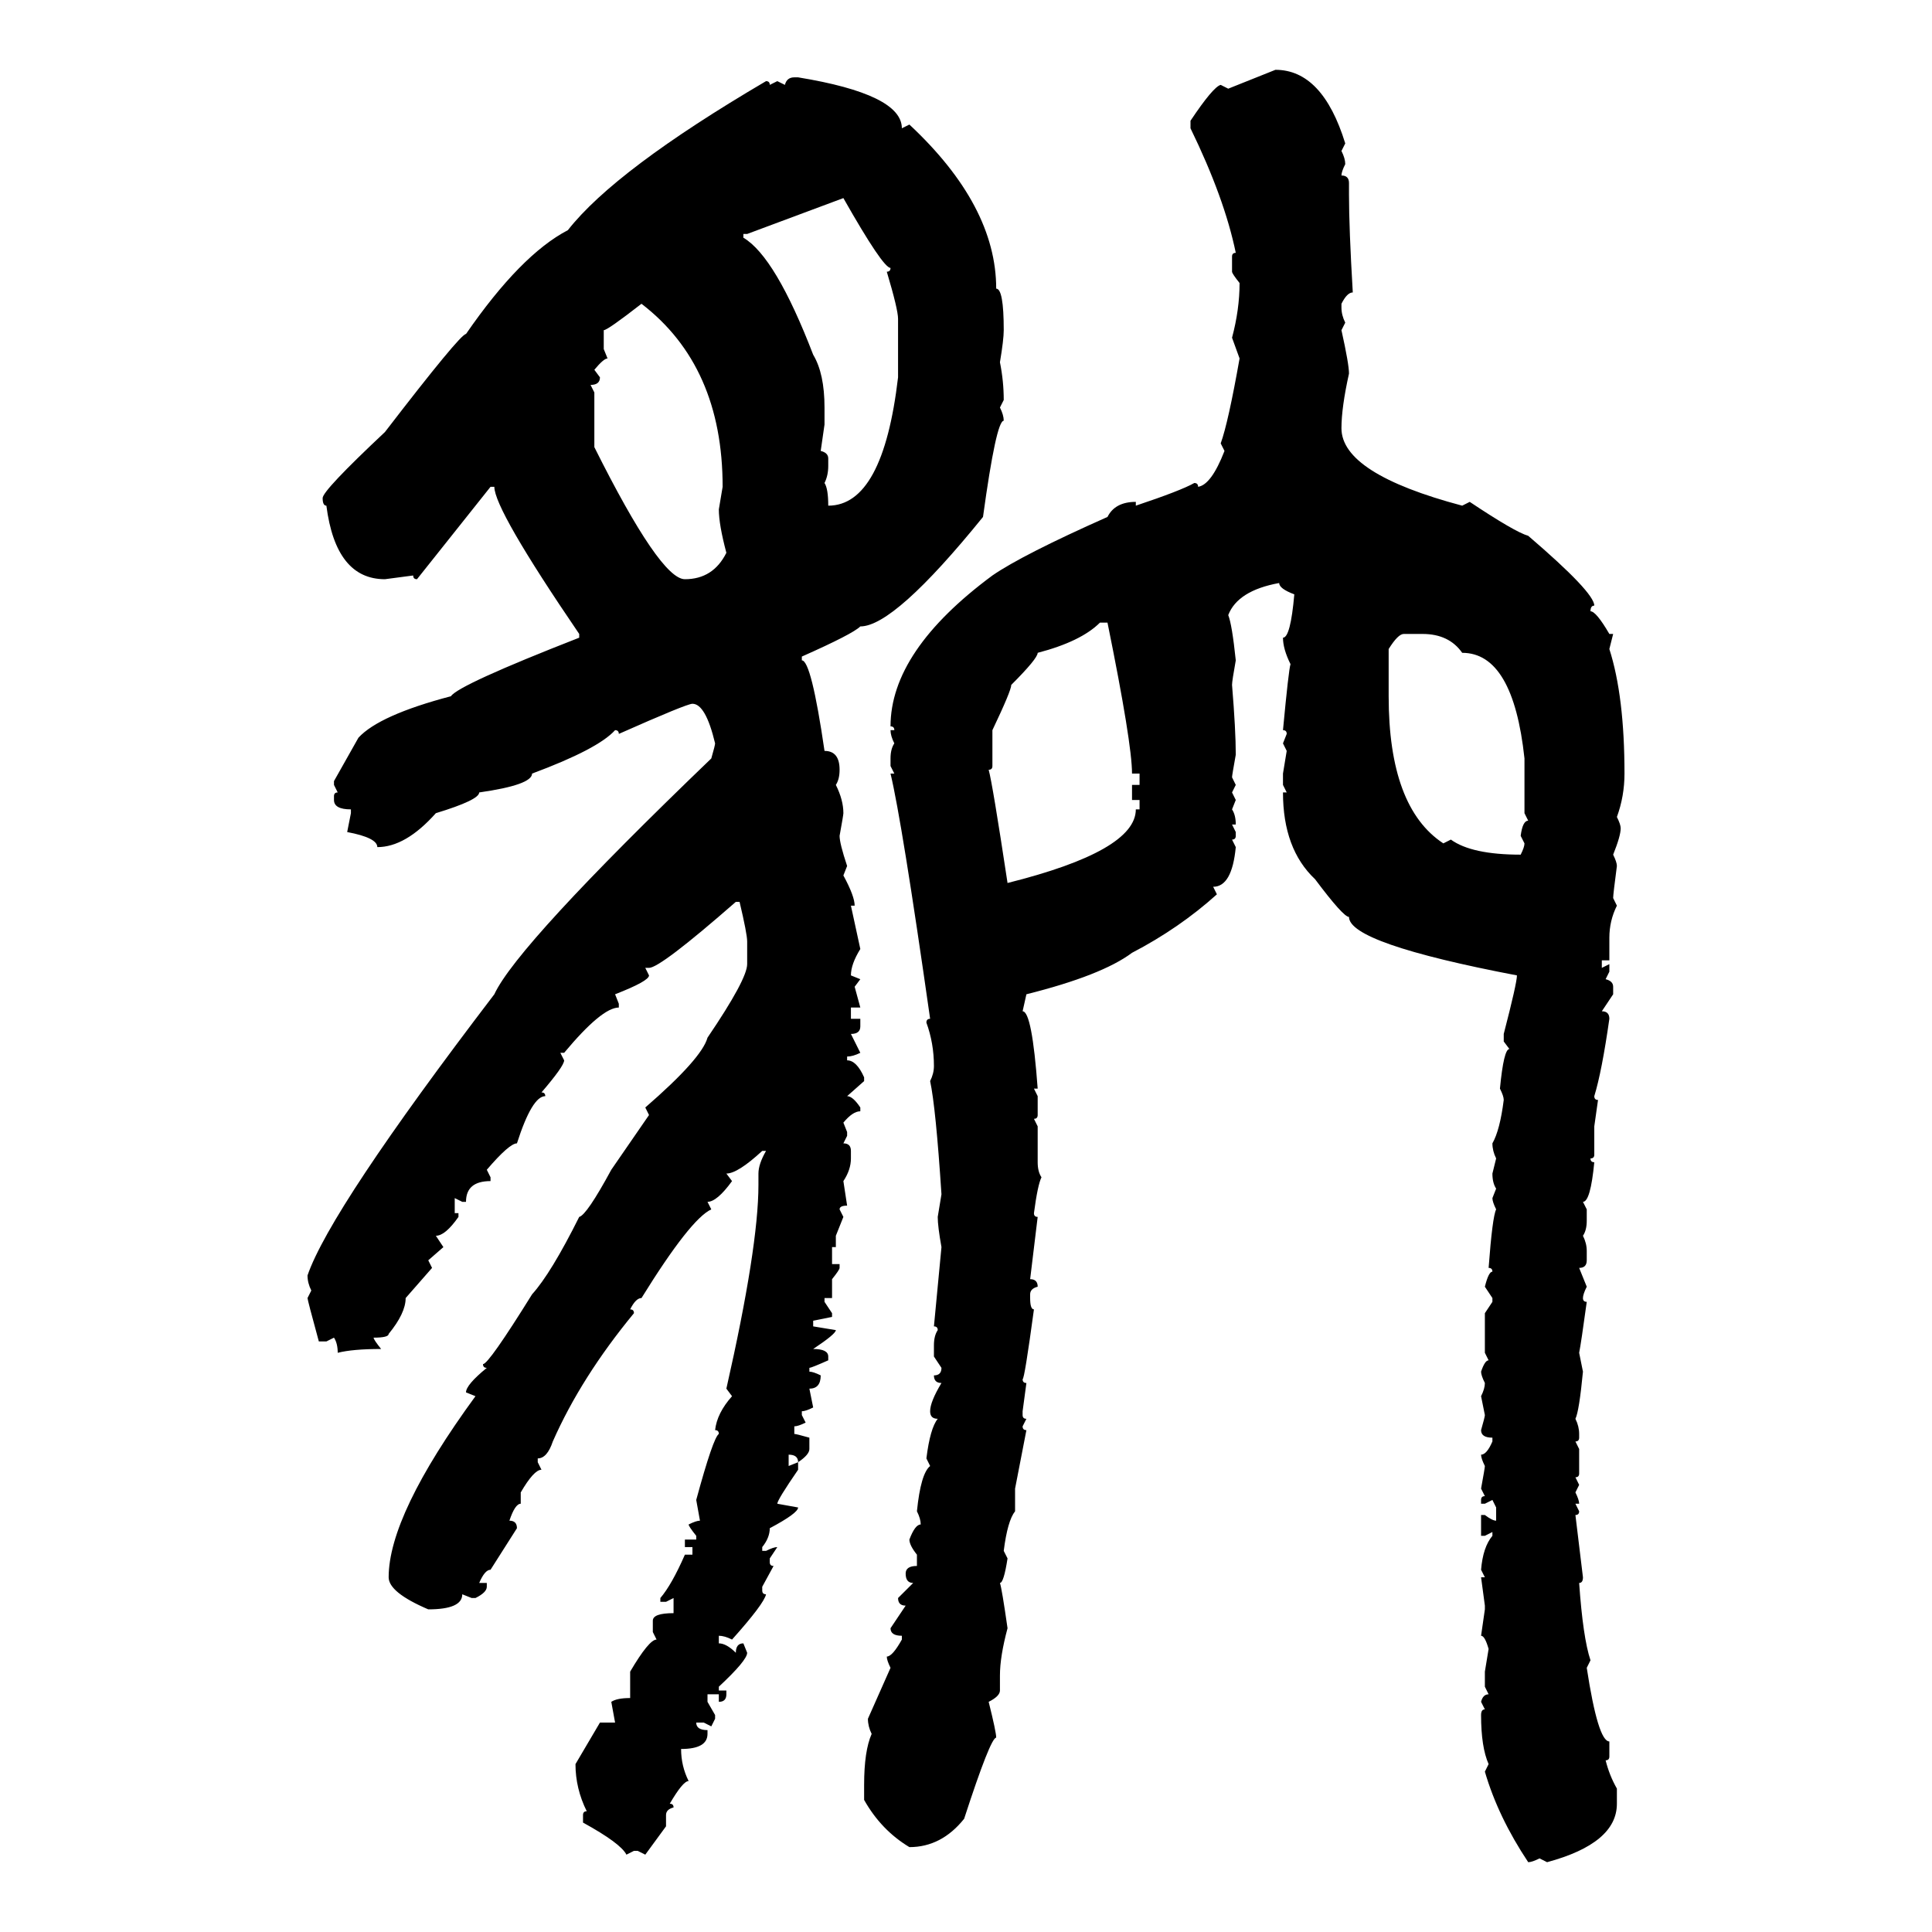 <svg xmlns="http://www.w3.org/2000/svg" xmlns:xlink="http://www.w3.org/1999/xlink" width="300" height="300"><path d="M190.72 13.77L198.05 10.84Q205.37 10.84 208.89 22.27L208.89 22.27L208.30 23.44Q208.89 24.61 208.89 25.49L208.89 25.49Q208.30 26.66 208.30 27.25L208.30 27.25Q209.47 27.25 209.47 28.42L209.47 28.42L209.47 30.18Q209.47 35.45 210.06 45.41L210.06 45.41Q209.18 45.41 208.30 47.17L208.30 47.17L208.30 47.75Q208.30 48.93 208.89 50.10L208.89 50.10L208.30 51.27Q209.47 56.54 209.47 58.01L209.47 58.01Q208.30 63.28 208.30 66.50L208.30 66.50Q208.30 73.54 227.05 78.52L227.05 78.52L228.22 77.93Q235.25 82.62 237.30 83.20L237.30 83.20Q247.56 91.99 247.56 94.04L247.56 94.04Q246.97 94.04 246.97 94.92L246.97 94.92Q247.85 94.92 249.90 98.44L249.90 98.44L250.49 98.44L249.90 100.78Q252.25 108.11 252.25 120.12L252.25 120.12Q252.25 123.63 251.07 126.86L251.07 126.86Q251.66 128.03 251.66 128.61L251.66 128.61Q251.66 129.79 250.49 132.71L250.49 132.71Q251.07 133.89 251.07 134.47L251.07 134.47Q250.49 138.87 250.49 139.45L250.49 139.45L251.07 140.63Q249.90 142.97 249.90 145.61L249.90 145.61L249.90 149.12L248.73 149.12L248.73 150.29L249.90 149.71L249.90 150.88L249.32 152.05Q250.49 152.34 250.49 153.22L250.49 153.22L250.49 154.39L248.73 157.03Q249.90 157.03 249.90 158.20L249.90 158.20Q248.73 166.41 247.56 170.21L247.56 170.21Q247.56 170.80 248.14 170.80L248.14 170.80L247.56 174.90L247.56 179.30Q247.56 179.88 246.97 179.88L246.97 179.88Q246.97 180.47 247.56 180.47L247.56 180.47Q246.97 186.62 245.80 186.62L245.80 186.62L246.39 187.79L246.39 189.55Q246.39 191.02 245.80 191.89L245.80 191.89Q246.39 193.07 246.39 194.24L246.39 194.24L246.39 195.70Q246.39 196.88 245.21 196.88L245.21 196.88L246.39 199.80Q245.80 200.98 245.80 201.56L245.80 201.56Q245.80 202.15 246.39 202.15L246.39 202.15Q245.51 208.59 245.21 210.06L245.21 210.06L245.80 212.99Q245.21 219.14 244.63 220.31L244.63 220.31Q245.21 221.48 245.21 222.66L245.21 222.66L245.21 223.24Q245.21 223.83 244.63 223.83L244.63 223.83L245.21 225L245.21 228.81Q245.21 229.39 244.63 229.39L244.63 229.39L245.21 230.57L244.63 231.74Q245.21 232.91 245.21 233.50L245.21 233.50L244.63 233.50L245.21 234.67Q245.21 235.25 244.63 235.25L244.63 235.25L245.80 244.92Q245.80 245.80 245.21 245.80L245.21 245.80Q245.80 254.30 246.97 257.81L246.97 257.81L246.39 258.98Q248.14 270.41 249.90 270.41L249.90 270.41L249.90 272.75Q249.90 273.34 249.32 273.34L249.32 273.34Q249.90 275.68 251.07 277.73L251.07 277.73L251.07 280.08Q251.07 286.23 240.23 289.16L240.23 289.16L239.06 288.57Q237.89 289.16 237.30 289.16L237.30 289.16Q232.62 282.13 230.57 275.10L230.57 275.10L231.15 273.93Q229.98 271.29 229.98 266.31L229.98 266.31Q229.98 265.43 230.57 265.43L230.57 265.43L229.98 264.26Q230.27 263.09 231.15 263.09L231.15 263.09L230.57 261.91L230.57 259.57L231.15 256.05Q230.57 254.00 229.98 254.00L229.98 254.00L230.57 249.90L230.57 249.32L229.98 244.92L230.57 244.92L229.98 243.75Q230.27 240.23 231.74 238.48L231.74 238.48L231.74 237.89L230.57 238.48L229.98 238.48L229.98 235.25L230.57 235.25Q231.74 236.13 232.32 236.13L232.32 236.13L232.32 234.08L231.74 232.91L230.57 233.50L229.98 233.50L229.98 232.91Q229.98 232.32 230.57 232.32L230.57 232.32L229.98 231.15Q230.57 227.93 230.57 227.64L230.57 227.64Q229.98 226.46 229.98 225.88L229.98 225.88Q230.86 225.88 231.74 223.83L231.74 223.83L231.74 223.24Q229.98 223.24 229.98 222.07L229.98 222.07Q230.57 220.02 230.57 219.73L230.57 219.73L229.98 216.80Q230.57 215.63 230.57 214.75L230.57 214.75Q229.98 213.57 229.98 212.99L229.98 212.99Q230.57 211.23 231.15 211.23L231.15 211.23L230.57 210.06L230.57 203.91L231.74 202.15L231.74 201.56L230.57 199.80Q231.15 197.46 231.74 197.46L231.74 197.46Q231.74 196.88 231.15 196.88L231.15 196.88Q231.74 188.96 232.32 187.79L232.32 187.79Q231.74 186.62 231.74 186.04L231.74 186.04L232.32 184.57Q231.74 183.69 231.74 182.23L231.74 182.23L232.32 179.88Q231.74 178.71 231.74 177.54L231.74 177.54Q232.91 175.49 233.50 170.80L233.50 170.80Q233.50 170.21 232.91 169.04L232.91 169.04Q233.50 162.89 234.38 162.89L234.38 162.89L233.50 161.72L233.50 160.55Q235.55 152.64 235.55 151.46L235.55 151.46Q209.47 146.48 209.47 142.38L209.47 142.38Q208.59 142.38 204.20 136.52L204.20 136.52Q199.22 131.84 199.22 123.05L199.22 123.05L199.80 123.05L199.22 121.88L199.22 120.12L199.80 116.60L199.22 115.43L199.80 113.96Q199.80 113.38 199.22 113.38L199.22 113.38Q200.10 104.00 200.39 103.13L200.39 103.13Q199.22 100.78 199.22 99.02L199.22 99.02Q200.39 99.02 200.98 92.29L200.98 92.29Q198.63 91.41 198.63 90.53L198.63 90.53Q192.19 91.70 190.72 95.51L190.72 95.51Q191.31 96.97 191.89 102.54L191.89 102.54Q191.31 105.76 191.31 106.35L191.31 106.35Q191.89 113.38 191.89 117.19L191.89 117.19Q191.31 120.41 191.31 120.70L191.31 120.70L191.89 121.88L191.31 123.05L191.89 124.22L191.31 125.68Q191.89 126.56 191.89 128.03L191.89 128.03L191.31 128.03L191.89 129.20L191.89 129.79Q191.89 130.37 191.31 130.37L191.31 130.37L191.89 131.54Q191.31 137.70 188.38 137.70L188.38 137.70L188.96 138.87Q183.11 144.14 175.78 147.95L175.78 147.95Q171.09 151.46 159.38 154.39L159.38 154.39L158.79 157.03Q160.25 157.03 161.13 169.04L161.13 169.04L160.55 169.04L161.13 170.21L161.13 173.14Q161.13 173.73 160.55 173.73L160.55 173.73L161.13 174.90L161.13 180.47Q161.13 181.93 161.72 182.81L161.72 182.81Q161.13 183.98 160.55 188.38L160.55 188.38Q160.55 188.96 161.13 188.96L161.13 188.96L159.96 198.63Q161.13 198.63 161.13 199.80L161.13 199.80Q159.96 200.10 159.96 200.98L159.96 200.98L159.96 201.56Q159.96 203.32 160.55 203.32L160.55 203.32Q159.08 214.16 158.79 214.16L158.79 214.16Q158.79 214.75 159.38 214.75L159.38 214.75L158.79 219.14L158.79 219.73Q158.79 220.31 159.38 220.31L159.38 220.31L158.79 221.48Q158.79 222.07 159.38 222.07L159.38 222.07L157.62 231.15L157.62 234.67Q156.45 236.13 155.86 240.82L155.86 240.82L156.45 241.99Q155.86 245.80 155.27 245.80L155.27 245.80Q155.57 246.68 156.45 252.83L156.45 252.83Q155.27 257.23 155.27 260.16L155.27 260.16L155.27 262.50Q155.27 263.38 153.52 264.26L153.52 264.26Q154.69 268.95 154.69 269.82L154.69 269.82Q153.81 269.82 149.71 282.42L149.71 282.42Q146.19 286.82 141.21 286.82L141.21 286.82Q136.82 284.18 134.18 279.49L134.18 279.49L134.18 277.15Q134.18 271.88 135.35 269.24L135.35 269.24Q134.77 268.07 134.77 266.89L134.77 266.89L138.28 258.98Q137.70 257.81 137.70 257.23L137.70 257.23Q138.57 257.23 140.04 254.59L140.04 254.59L140.04 254.00Q138.28 254.00 138.28 252.83L138.28 252.83L140.63 249.32Q139.45 249.32 139.45 248.14L139.45 248.14L141.80 245.80Q140.63 245.80 140.63 244.34L140.63 244.34Q140.63 243.16 142.38 243.16L142.38 243.16L142.38 241.41Q141.21 239.94 141.21 239.06L141.21 239.06Q142.09 236.72 142.97 236.72L142.97 236.72Q142.97 235.84 142.38 234.67L142.38 234.67Q142.97 228.81 144.43 227.64L144.43 227.64L143.85 226.46Q144.43 221.78 145.61 220.31L145.61 220.31Q144.43 220.31 144.43 219.14L144.43 219.14Q144.43 217.68 146.19 214.75L146.19 214.75Q145.02 214.75 145.02 213.57L145.02 213.57Q146.19 213.57 146.19 212.40L146.19 212.40L145.02 210.64L145.02 208.89Q145.02 207.42 145.61 206.54L145.61 206.54Q145.61 205.96 145.02 205.96L145.02 205.96L146.19 193.65Q145.61 190.43 145.61 188.96L145.61 188.96L146.19 185.45Q145.31 171.97 144.43 167.87L144.43 167.87Q145.02 166.70 145.02 165.53L145.02 165.53Q145.02 162.01 143.85 158.79L143.85 158.79Q143.85 158.20 144.43 158.20L144.43 158.20Q140.04 127.44 138.28 120.12L138.28 120.12L138.87 120.12L138.28 118.95L138.28 117.77Q138.28 116.31 138.87 115.43L138.87 115.43Q138.28 114.26 138.28 113.38L138.28 113.38L138.87 113.38Q138.87 112.79 138.28 112.79L138.28 112.79Q138.28 101.07 154.10 89.36L154.10 89.36Q158.79 86.13 171.97 80.27L171.97 80.27Q173.14 77.93 176.37 77.93L176.37 77.93L176.37 78.52Q183.40 76.17 185.45 75L185.45 75Q186.04 75 186.04 75.59L186.04 75.59Q188.09 75.29 190.14 70.02L190.14 70.02L189.55 68.85Q190.72 65.63 192.48 55.66L192.48 55.66L191.31 52.44Q192.48 48.05 192.48 43.95L192.48 43.95Q191.31 42.48 191.31 42.19L191.31 42.19L191.31 39.84Q191.31 39.26 191.89 39.26L191.89 39.26Q190.14 30.76 184.86 19.92L184.86 19.92L184.86 18.75Q188.38 13.48 189.55 13.18L189.55 13.18L190.72 13.77ZM123.34 12.01L123.34 12.01L123.93 12.01Q140.04 14.65 140.04 19.92L140.04 19.92L141.21 19.34Q154.69 31.93 154.69 44.82L154.69 44.82Q155.86 44.82 155.86 51.27L155.86 51.27Q155.86 52.73 155.27 56.25L155.27 56.25Q155.86 59.18 155.86 62.11L155.86 62.11L155.27 63.28Q155.86 64.45 155.86 65.33L155.86 65.33Q154.69 65.33 152.64 80.27L152.64 80.27Q138.87 97.27 133.59 97.27L133.59 97.27Q132.42 98.44 124.51 101.95L124.51 101.95L124.51 102.54Q125.98 102.54 128.03 116.60L128.03 116.60Q130.37 116.60 130.37 119.53L130.37 119.53Q130.37 121.00 129.79 121.88L129.79 121.88Q130.96 124.22 130.96 126.27L130.96 126.27Q130.96 126.56 130.37 129.79L130.37 129.79Q130.37 130.96 131.54 134.47L131.54 134.47L130.96 135.94Q132.71 139.16 132.71 140.63L132.71 140.63L132.13 140.63L133.59 147.36Q132.13 149.71 132.13 151.46L132.13 151.46L133.59 152.05L132.71 153.22L133.59 156.45L132.13 156.45L132.13 158.20L133.59 158.20L133.59 159.38Q133.59 160.55 132.13 160.55L132.13 160.55L133.59 163.48Q132.42 164.06 131.54 164.06L131.54 164.06L131.54 164.65Q133.01 164.65 134.18 167.29L134.18 167.29L134.18 167.87L131.54 170.21Q132.42 170.21 133.59 171.97L133.59 171.97L133.59 172.56Q132.42 172.56 130.96 174.32L130.96 174.32L131.54 175.78L131.54 176.37L130.96 177.54Q132.13 177.54 132.13 178.71L132.13 178.71L132.13 179.88Q132.13 181.64 130.96 183.40L130.96 183.40L131.54 187.21Q130.37 187.21 130.37 187.79L130.37 187.79L130.96 188.96L129.79 191.89L129.79 193.65L129.20 193.65L129.20 196.29L130.37 196.29L130.37 196.88Q130.37 197.17 129.20 198.63L129.20 198.63L129.20 201.56L128.03 201.56L128.03 202.15L129.20 203.91L129.20 204.49L126.27 205.08L126.27 205.96L129.79 206.54Q129.79 207.13 126.27 209.47L126.27 209.47Q128.61 209.47 128.61 210.64L128.61 210.64L128.61 211.23Q125.98 212.40 125.68 212.40L125.68 212.40L125.68 212.99Q126.27 212.99 127.44 213.57L127.44 213.57Q127.44 215.63 125.68 215.63L125.68 215.63L126.27 218.55Q125.10 219.14 124.51 219.14L124.51 219.14L124.51 219.73L125.10 220.90Q123.93 221.48 123.34 221.48L123.34 221.48L123.34 222.66Q123.63 222.66 125.68 223.24L125.68 223.24L125.68 225Q125.68 225.88 123.93 227.05L123.93 227.05Q123.93 225.88 122.46 225.88L122.46 225.88L122.46 227.64L123.93 227.05L123.93 228.22Q120.70 232.91 120.70 233.50L120.70 233.50L123.93 234.08Q123.93 234.96 119.53 237.30L119.53 237.30Q119.53 238.77 118.36 240.23L118.36 240.23L118.36 240.82L118.95 240.82Q120.12 240.23 120.70 240.23L120.70 240.23L119.53 241.99L119.53 242.58Q119.53 243.16 120.12 243.16L120.12 243.16L118.36 246.39L118.36 246.97Q118.36 247.56 118.95 247.56L118.95 247.56Q118.65 249.02 113.67 254.59L113.67 254.59Q112.50 254.00 111.62 254.00L111.62 254.00L111.62 255.18Q112.79 255.18 114.26 256.64L114.26 256.64Q114.26 255.18 115.43 255.18L115.43 255.18L116.02 256.64Q116.02 257.81 111.62 261.91L111.62 261.91L111.62 262.50L112.79 262.50L112.79 263.09Q112.79 264.26 111.62 264.26L111.62 264.26L111.62 263.09L109.86 263.09L109.86 264.26L111.04 266.31L111.04 266.89L110.45 268.07L109.28 267.48L108.11 267.48Q108.11 268.65 109.86 268.65L109.86 268.65L109.86 269.24Q109.86 271.58 105.76 271.58L105.76 271.58Q105.76 274.22 106.93 276.56L106.93 276.56Q106.05 276.56 104.00 280.08L104.00 280.08Q104.59 280.08 104.59 280.66L104.59 280.66Q103.42 280.96 103.42 281.84L103.42 281.84L103.42 283.59L100.20 287.99L99.02 287.40L98.44 287.40L97.27 287.99Q96.39 286.23 90.53 283.01L90.53 283.01L90.53 281.84Q90.53 281.25 91.11 281.25L91.11 281.25Q89.36 277.73 89.36 273.93L89.36 273.93L93.16 267.48L95.51 267.48L94.92 264.26Q95.80 263.67 97.85 263.67L97.85 263.67L97.85 259.57Q100.78 254.59 101.95 254.59L101.95 254.59L101.37 253.42L101.37 251.66Q101.37 250.49 104.59 250.49L104.59 250.49L104.59 248.14L103.42 248.73L102.54 248.73L102.54 248.14Q104.30 246.09 106.35 241.41L106.35 241.41L107.52 241.41L107.52 240.23L106.35 240.23L106.35 239.06L108.11 239.06L108.11 238.48Q106.93 237.01 106.93 236.72L106.93 236.72Q108.11 236.13 108.69 236.13L108.69 236.13L108.11 232.91Q110.74 223.24 111.62 222.66L111.62 222.66Q111.62 222.07 111.04 222.07L111.04 222.07Q111.33 219.43 113.67 216.80L113.67 216.80L112.79 215.63Q117.77 193.65 117.77 183.98L117.77 183.98L117.77 182.23Q117.77 180.76 118.95 178.71L118.95 178.71L118.36 178.71Q114.55 182.23 112.79 182.23L112.79 182.23L113.67 183.40Q111.33 186.62 109.86 186.62L109.86 186.62L110.45 187.79Q107.23 189.26 99.61 201.56L99.61 201.56Q98.73 201.56 97.85 203.32L97.85 203.32Q98.44 203.32 98.44 203.91L98.44 203.91Q90.23 213.87 85.84 223.83L85.84 223.83Q84.96 226.46 83.50 226.46L83.50 226.46L83.50 227.05L84.08 228.22Q82.91 228.22 80.86 231.74L80.86 231.74L80.86 233.50Q79.98 233.50 79.10 236.13L79.10 236.13Q80.27 236.13 80.27 237.30L80.27 237.30L76.17 243.75Q75.29 243.75 74.41 245.80L74.41 245.80L75.59 245.80L75.59 246.39Q75.59 247.27 73.83 248.14L73.83 248.14L73.24 248.14L71.78 247.56Q71.78 249.90 66.50 249.90L66.50 249.90Q60.35 247.27 60.35 244.92L60.35 244.92Q60.35 235.25 73.83 216.80L73.83 216.80L72.36 216.21Q72.36 215.04 75.59 212.40L75.59 212.40Q75 212.40 75 211.82L75 211.82Q75.88 211.82 82.62 200.98L82.62 200.98Q85.55 197.75 89.94 188.96L89.94 188.96Q91.11 188.67 94.92 181.64L94.92 181.64L100.78 173.14L100.20 171.97Q108.98 164.36 109.86 161.13L109.86 161.13Q116.02 152.05 116.02 149.71L116.02 149.71L116.02 146.19Q116.02 145.02 114.84 140.04L114.84 140.04L114.26 140.04Q102.54 150.29 100.78 150.29L100.78 150.29L100.20 150.29L100.78 151.46Q100.78 152.34 95.51 154.39L95.51 154.39L96.09 155.86L96.09 156.45Q93.46 156.45 87.60 163.48L87.60 163.48L87.01 163.48L87.60 164.65Q87.60 165.53 84.08 169.63L84.08 169.63Q84.67 169.63 84.67 170.21L84.67 170.21Q82.62 170.21 80.27 177.54L80.27 177.54Q79.10 177.54 75.59 181.64L75.59 181.64L76.17 182.81L76.17 183.40Q72.36 183.40 72.36 186.62L72.36 186.62L71.78 186.62L70.61 186.04L70.61 188.38L71.19 188.38L71.19 188.96Q69.14 191.89 67.68 191.89L67.68 191.89L68.85 193.65L66.50 195.70L67.09 196.88L62.99 201.56Q62.99 203.91 60.35 207.13L60.35 207.13Q60.35 207.71 58.01 207.71L58.01 207.71Q58.01 208.01 59.18 209.47L59.18 209.47Q54.79 209.47 52.44 210.06L52.44 210.06Q52.44 208.59 51.86 207.71L51.86 207.71L50.68 208.30L49.51 208.30Q47.75 201.86 47.75 201.56L47.75 201.56L48.34 200.39Q47.75 199.22 47.75 198.05L47.75 198.05Q51.27 187.79 76.76 154.39L76.76 154.39Q80.27 146.78 110.45 117.77L110.45 117.77Q111.04 115.72 111.04 115.43L111.04 115.43Q109.57 109.28 107.52 109.28L107.52 109.28Q106.64 109.28 96.09 113.96L96.09 113.96Q96.09 113.38 95.51 113.38L95.51 113.38Q92.87 116.31 82.62 120.12L82.62 120.12Q82.62 121.88 74.41 123.05L74.41 123.05Q74.41 124.22 67.68 126.27L67.68 126.27Q62.99 131.54 58.59 131.54L58.59 131.54Q58.59 130.08 53.91 129.20L53.91 129.20L54.49 126.27L54.49 125.68Q51.86 125.68 51.86 124.22L51.86 124.22L51.86 123.63Q51.86 123.05 52.44 123.05L52.44 123.05L51.86 121.88L51.86 121.29L55.66 114.55Q58.89 111.04 70.02 108.11L70.02 108.11Q71.19 106.35 89.94 99.02L89.94 99.02L89.94 98.44Q76.76 79.10 76.76 75.59L76.76 75.59L76.17 75.59L64.75 89.94Q64.16 89.94 64.16 89.36L64.16 89.36L59.77 89.94Q52.15 89.94 50.68 78.52L50.68 78.52Q50.10 78.52 50.10 77.34L50.10 77.34Q50.10 76.17 59.77 67.09L59.77 67.09Q71.48 51.86 72.36 51.86L72.36 51.86Q80.86 39.55 88.18 35.74L88.18 35.74Q95.51 26.37 118.95 12.60L118.95 12.60Q119.53 12.60 119.53 13.18L119.53 13.18L120.70 12.60L121.88 13.18Q122.17 12.01 123.34 12.01ZM116.02 36.33L115.43 36.33L115.43 36.91Q120.41 39.84 126.27 55.08L126.27 55.08Q128.03 58.01 128.03 63.28L128.03 63.28L128.03 65.92L127.44 70.02Q128.61 70.31 128.61 71.19L128.61 71.19L128.61 72.36Q128.61 73.83 128.03 75L128.03 75Q128.61 75.88 128.61 78.52L128.61 78.52Q137.11 78.52 139.45 58.59L139.45 58.59L139.45 49.51Q139.45 48.05 137.70 42.19L137.70 42.19Q138.28 42.19 138.28 41.60L138.28 41.60Q137.11 41.60 130.96 30.76L130.96 30.76L116.02 36.33ZM93.75 51.27L93.75 51.27L93.75 54.20L94.34 55.66Q93.75 55.66 92.29 57.42L92.29 57.42L93.16 58.59Q93.16 59.77 91.70 59.77L91.70 59.77L92.29 60.94L92.29 69.43Q102.54 89.94 106.35 89.94L106.35 89.94Q110.74 89.94 112.79 85.84L112.79 85.84Q111.62 81.45 111.62 79.10L111.62 79.10L112.21 75.59Q112.21 56.84 99.61 47.17L99.61 47.17Q94.34 51.27 93.75 51.27ZM154.10 113.38L154.10 113.38L154.10 118.95Q154.10 119.53 153.52 119.53L153.52 119.53Q154.10 121.58 156.45 137.11L156.45 137.11Q176.37 132.13 176.37 125.68L176.37 125.68L176.95 125.68L176.95 124.22L175.78 124.22L175.78 121.88L176.95 121.88L176.95 120.12L175.78 120.12Q175.78 115.43 171.97 96.68L171.97 96.68L170.80 96.68Q167.87 99.61 161.13 101.37L161.13 101.37Q161.13 102.25 157.03 106.35L157.03 106.35Q157.03 107.23 154.10 113.38ZM215.63 100.78L215.63 100.78L215.63 108.11Q215.63 125.39 224.12 130.96L224.12 130.96L225.29 130.37Q228.52 132.71 236.13 132.71L236.13 132.71Q236.72 131.54 236.72 130.96L236.72 130.96L236.13 129.79Q236.43 127.44 237.30 127.44L237.30 127.44L236.72 126.27L236.72 117.77Q234.96 101.37 227.05 101.37L227.05 101.37Q225 98.44 220.90 98.44L220.90 98.44L217.97 98.44Q217.09 98.44 215.63 100.78Z"/></svg>